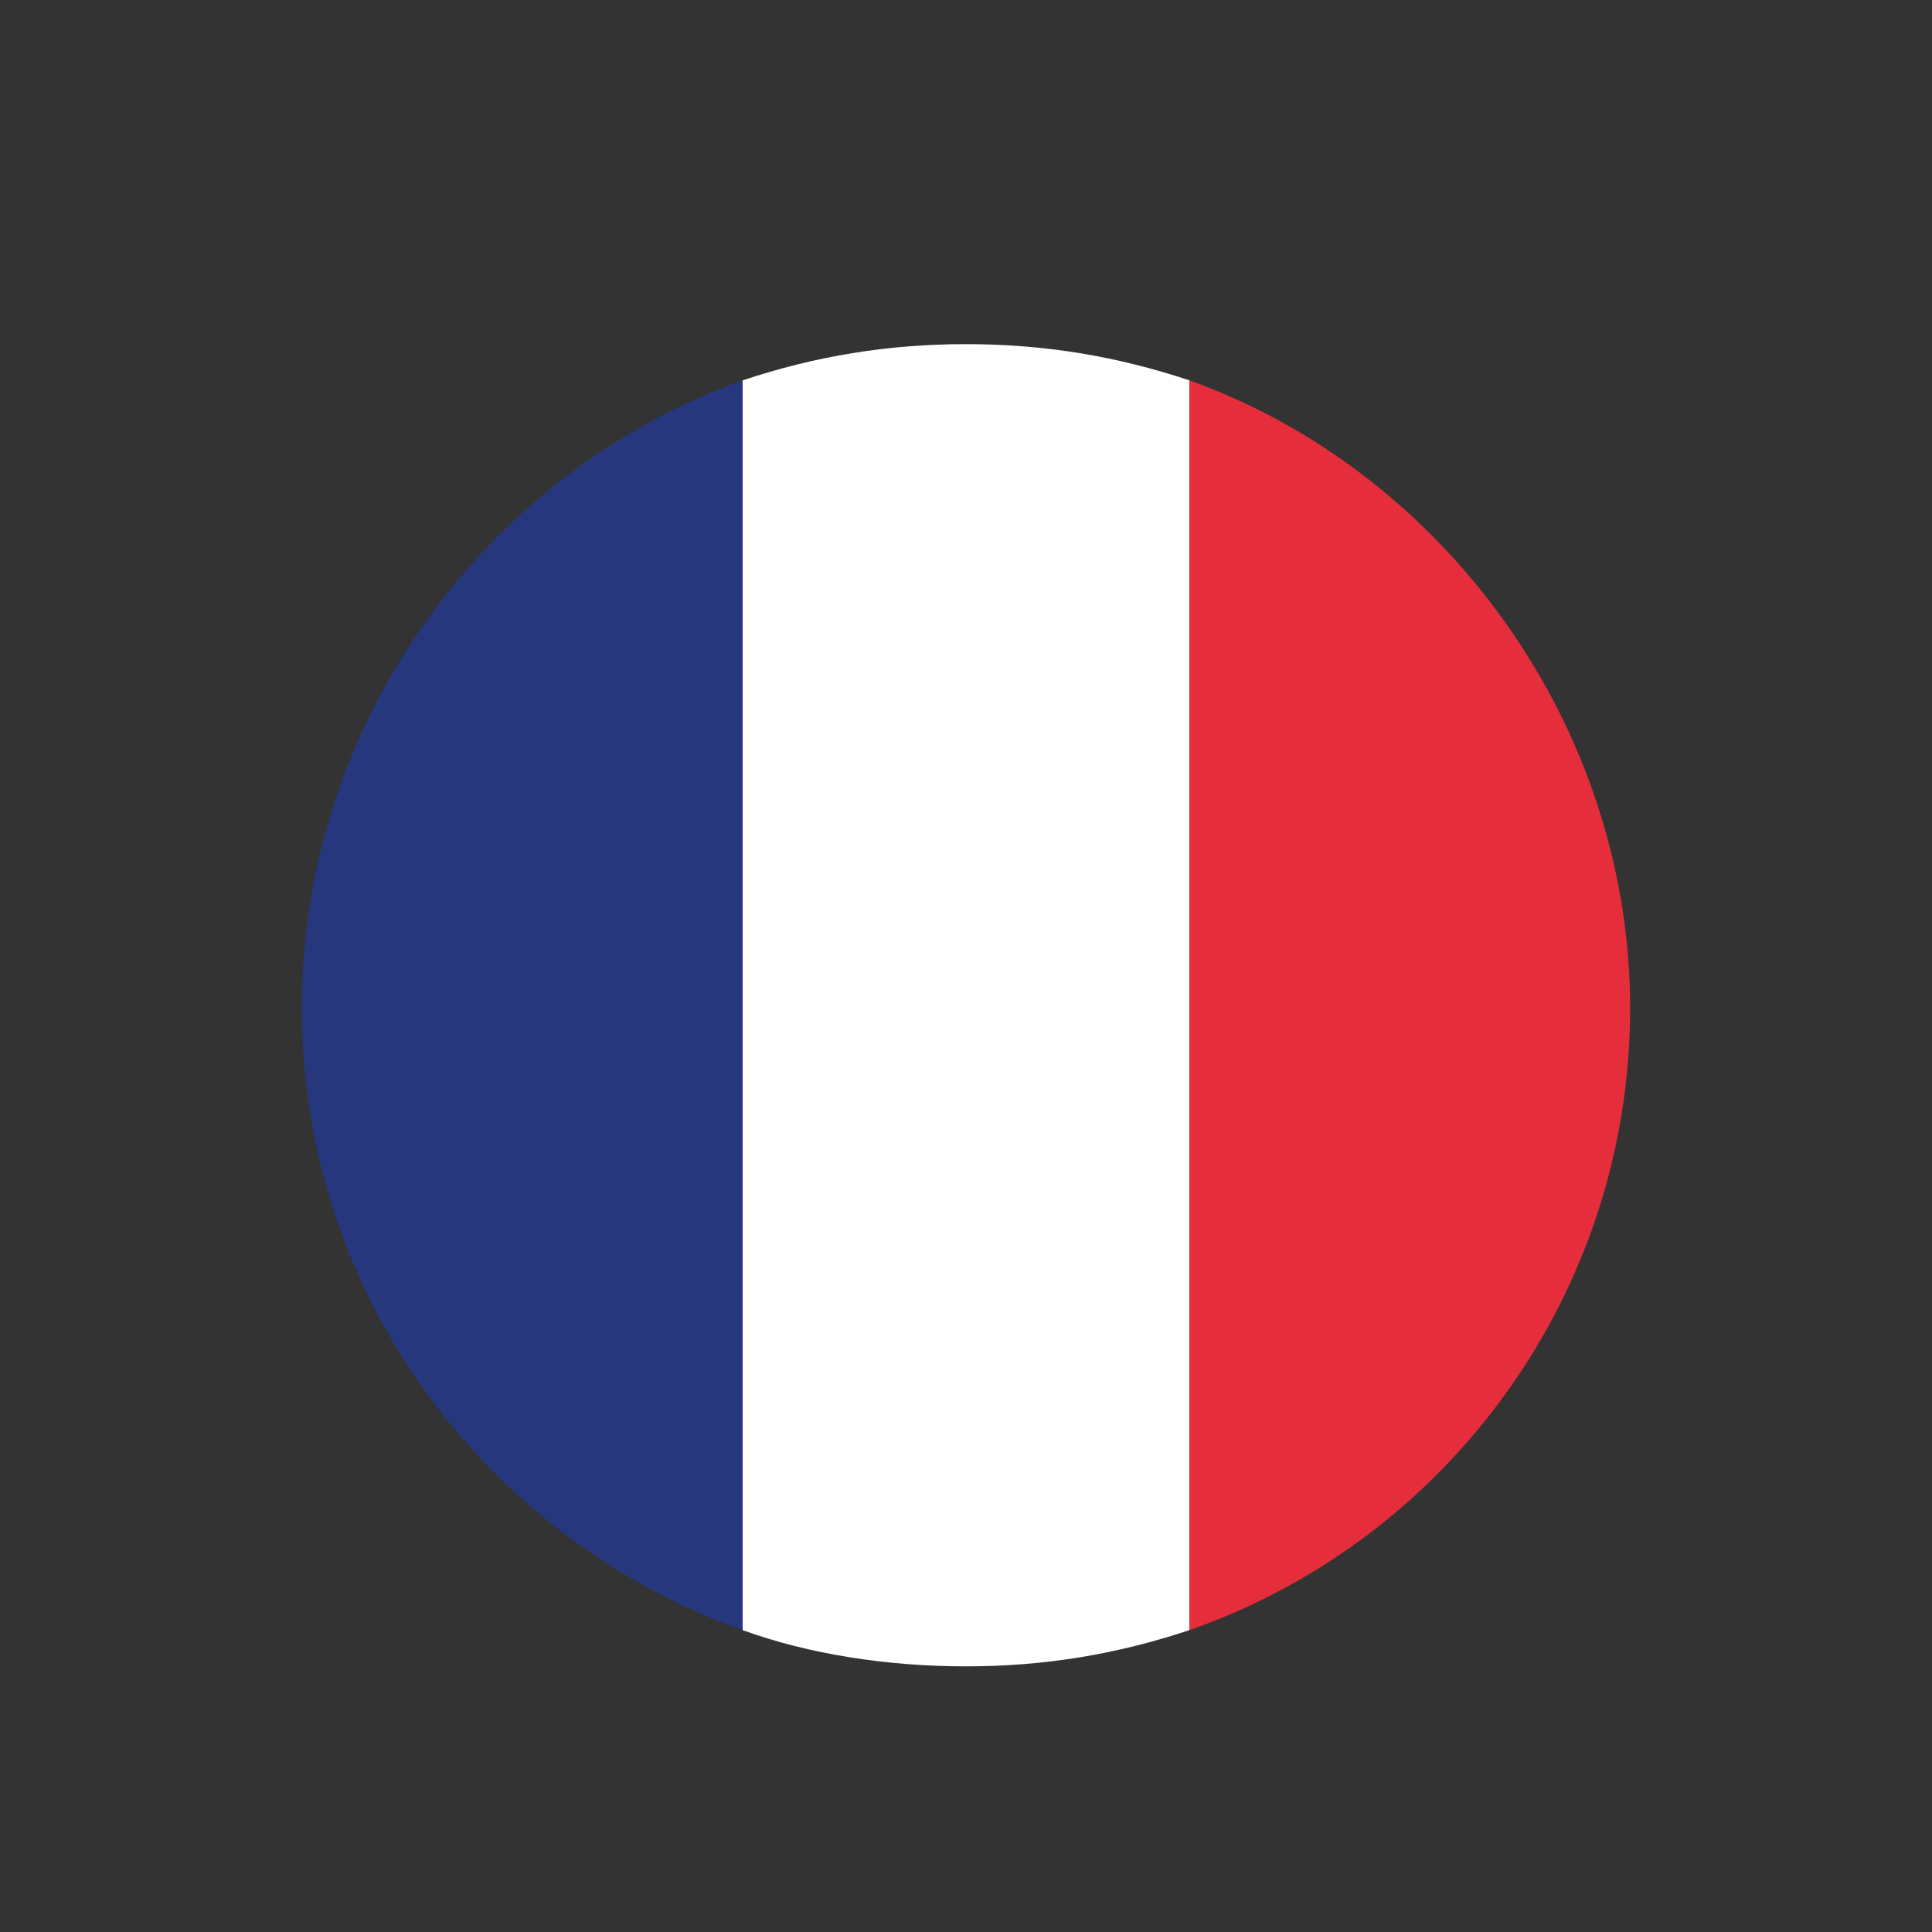 <?xml version="1.0" encoding="utf-8"?>
<!-- Generator: Adobe Illustrator 22.1.0, SVG Export Plug-In . SVG Version: 6.00 Build 0)  -->
<svg version="1.1" id="Layer_1" xmlns="http://www.w3.org/2000/svg" xmlns:xlink="http://www.w3.org/1999/xlink" x="0px" y="0px"
	 viewBox="0 0 32 32" style="enable-background:new 0 0 32 32;" xml:space="preserve">
<rect x="0" y="0" width="32" height="32" fill="#333333" stroke="none"/>
<style type="text/css">
	.st0{fill:#FFFFFF;}
	.st1{fill:#26377E;}
	.st2{fill:#E62D3B;}
</style>
<g>
	<path class="st0" d="M16,5.7c-1.3,0-2.5,0.2-3.7,0.6V27c1.1,0.4,2.4,0.6,3.7,0.6s2.5-0.2,3.7-0.6V6.3C18.5,5.9,17.3,5.7,16,5.7z"/>
	<path class="st1" d="M5,16.7c0,4.8,3.1,8.8,7.3,10.3V6.3C8.1,7.8,5,11.9,5,16.7z"/>
	<path class="st2" d="M19.7,6.3V27c4.3-1.5,7.3-5.6,7.3-10.3S23.9,7.8,19.7,6.3z"/>
</g>
</svg>

